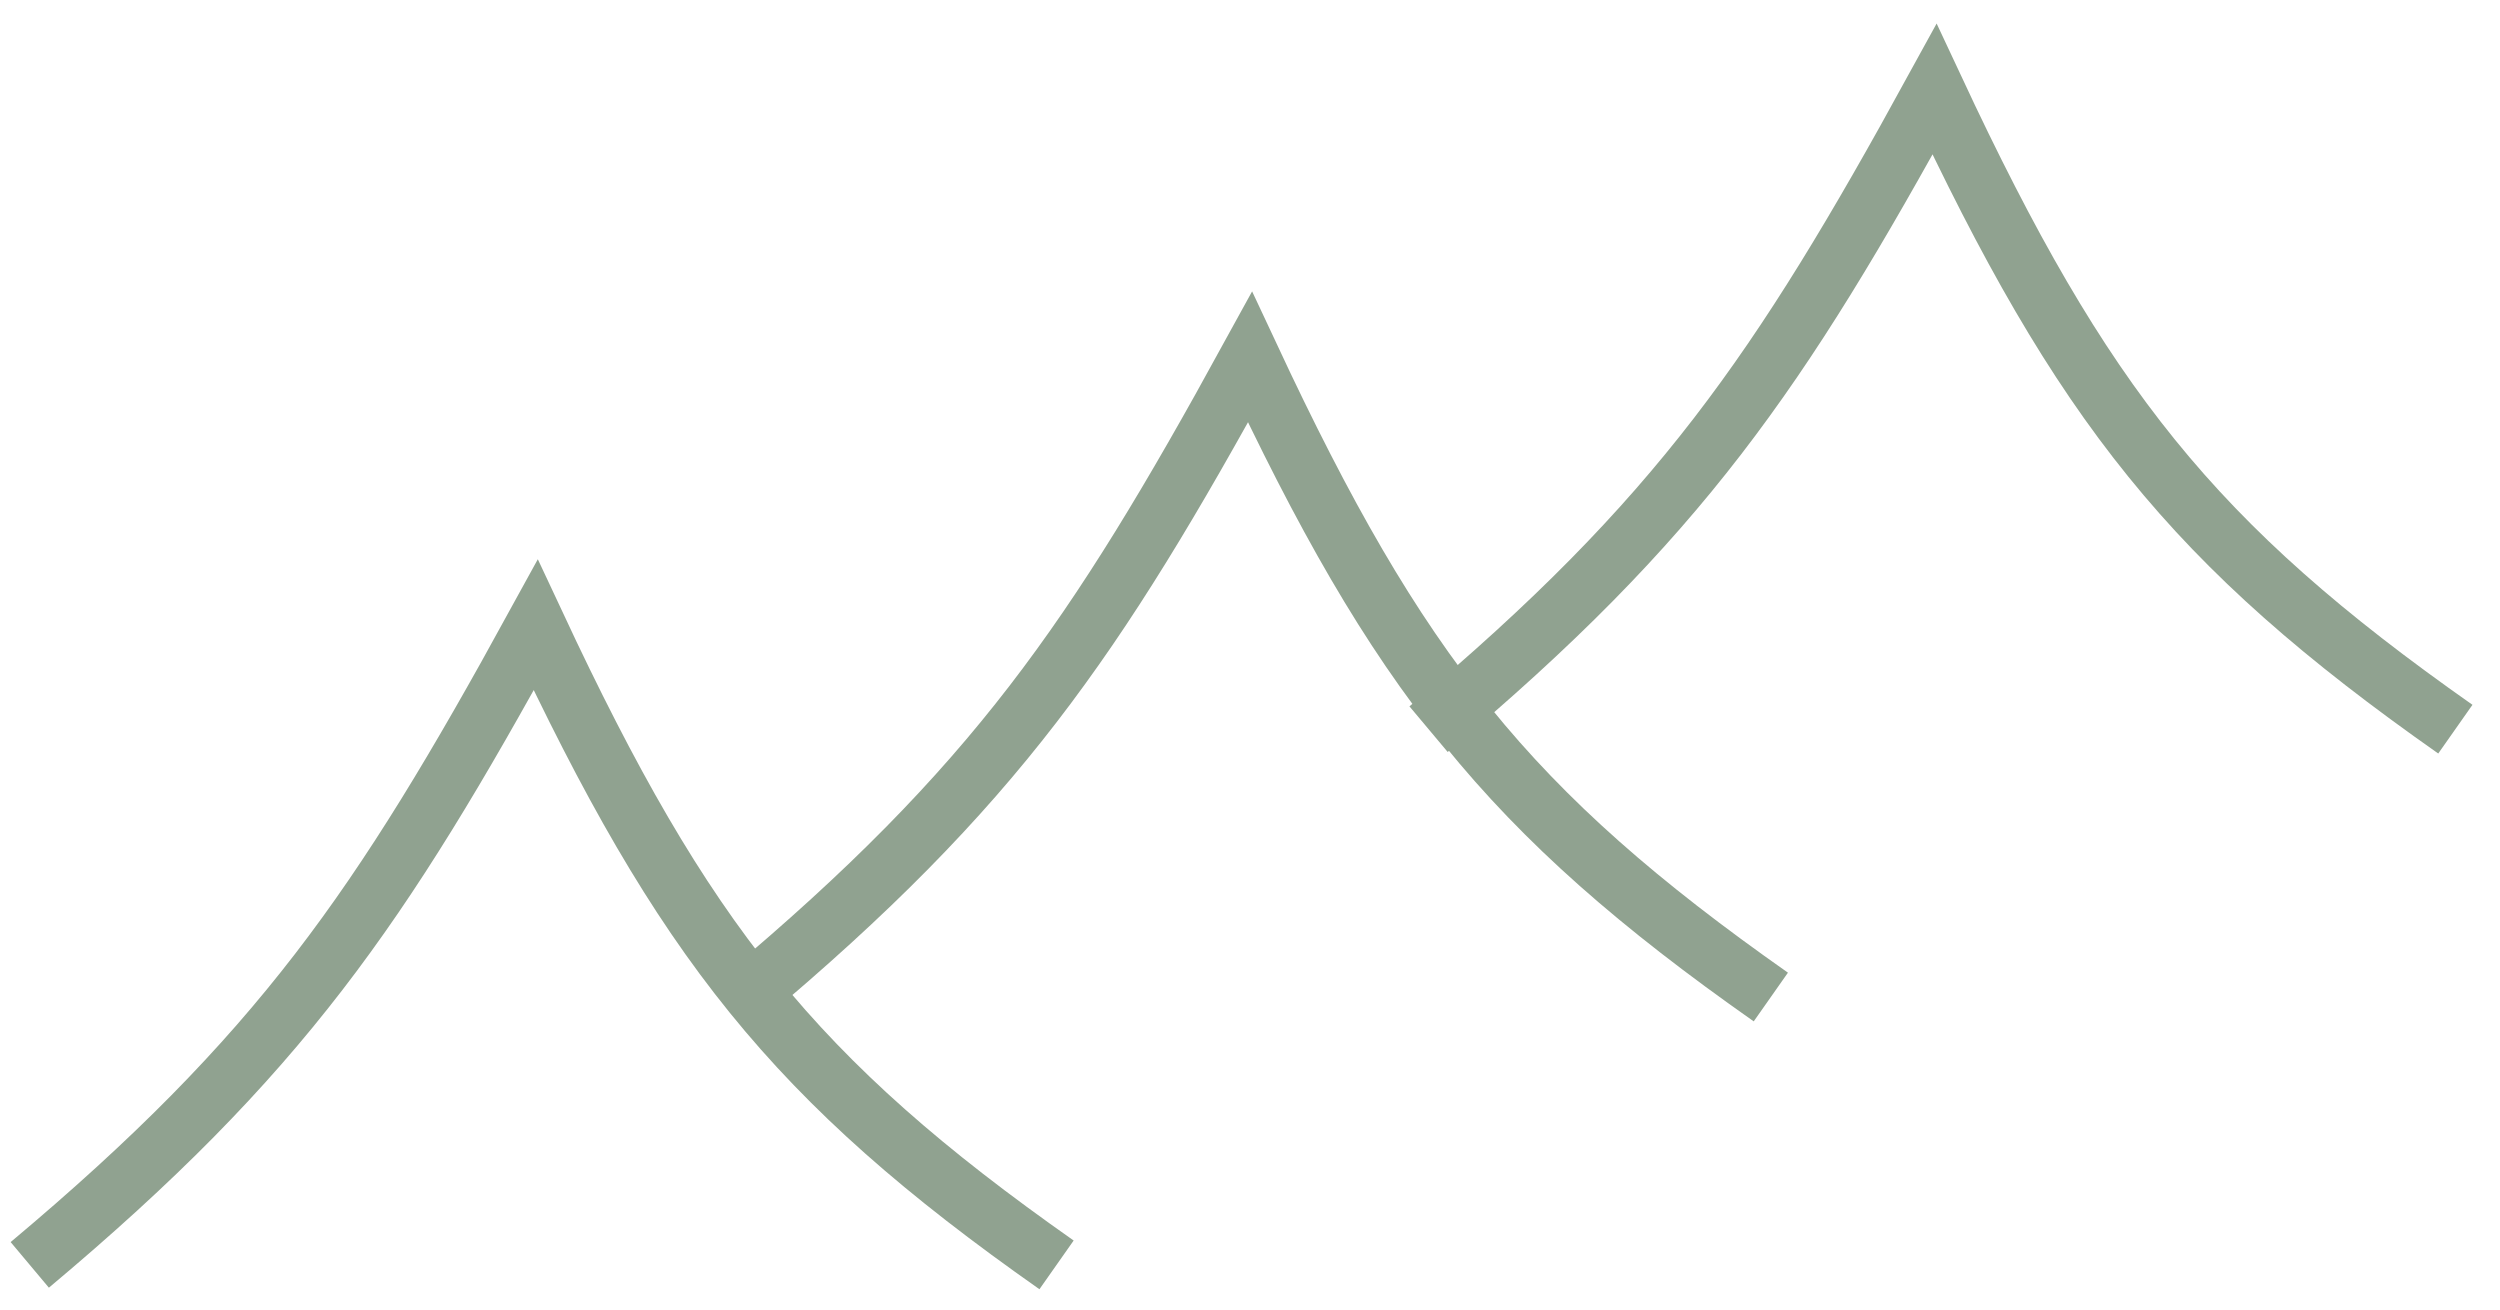 <svg width="84" height="44" viewBox="0 0 84 44" fill="none" xmlns="http://www.w3.org/2000/svg">
<path d="M82.5 24.5C73.668 18.294 69.953 13.594 65 3C59.801 12.485 56.417 17.443 48 24.5" stroke="#90A290" stroke-width="2"/>
<path d="M59.5 33.5C50.667 27.294 46.953 22.594 42 12C36.801 21.485 33.417 26.443 25 33.5" stroke="#90A290" stroke-width="2"/>
<path d="M35.5 42.5C26.668 36.294 22.953 31.594 18 21C12.801 30.485 9.417 35.443 1 42.5" stroke="#90A290" stroke-width="2"/>
</svg>
